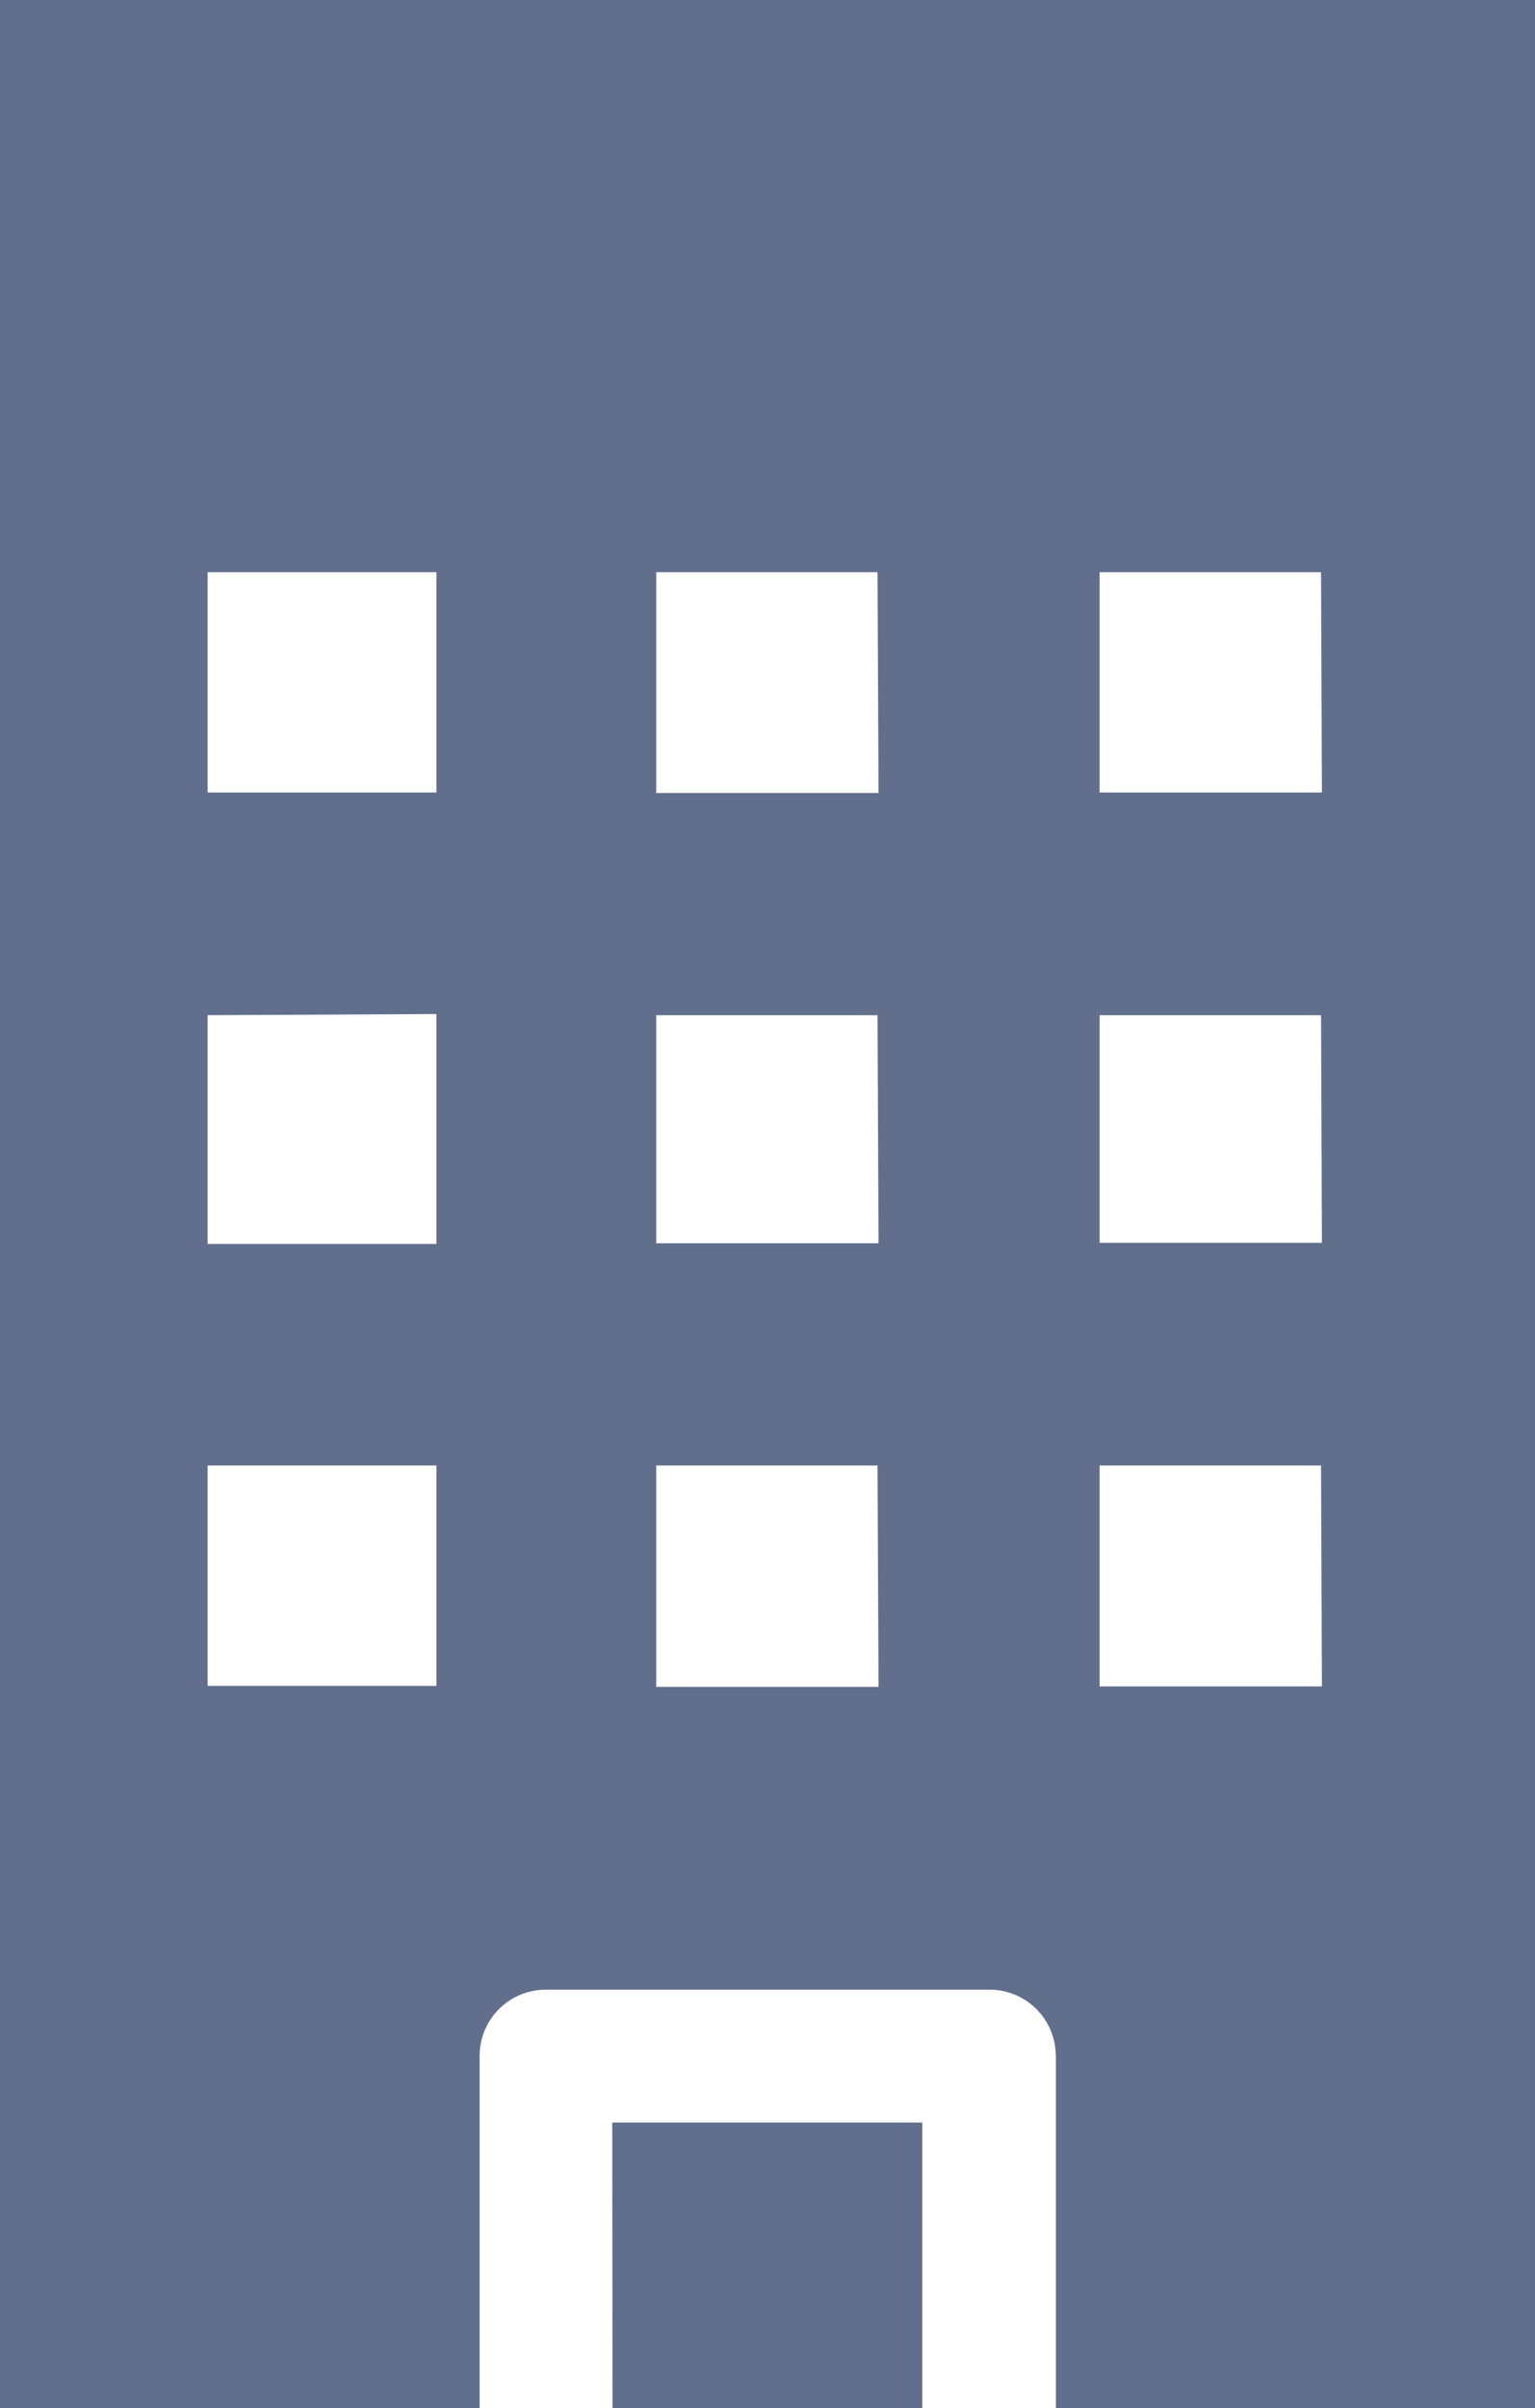<svg xmlns="http://www.w3.org/2000/svg" width="12.117" height="19" viewBox="0 0 12.117 19">
  <path id="hotel_sidemenu" d="M166.355,16H168.8V13.747h-2.447Zm3.5-2.777V16h3.786V-3H161.52V16h3.786V13.223a.522.522,0,0,1,.524-.524h3.5a.522.522,0,0,1,.524.524Zm-1.4-2.913H166.7V8.563h1.747Zm0-3.5H166.7V5.01h1.747Zm0-3.553H166.7V1.515h1.747Zm3.5,7.049H170.2V8.563h1.748Zm0-3.5H170.2V5.01h1.748Zm0-3.553H170.2V1.515h1.748Zm-6.99,1.748V6.815h-1.806V5.01Zm0-1.748h-1.806V1.515h1.806Zm0,7.049h-1.806V8.563h1.806Z" transform="translate(-161.52 3)" fill="#616f8d" fill-rule="evenodd"/>
</svg>
